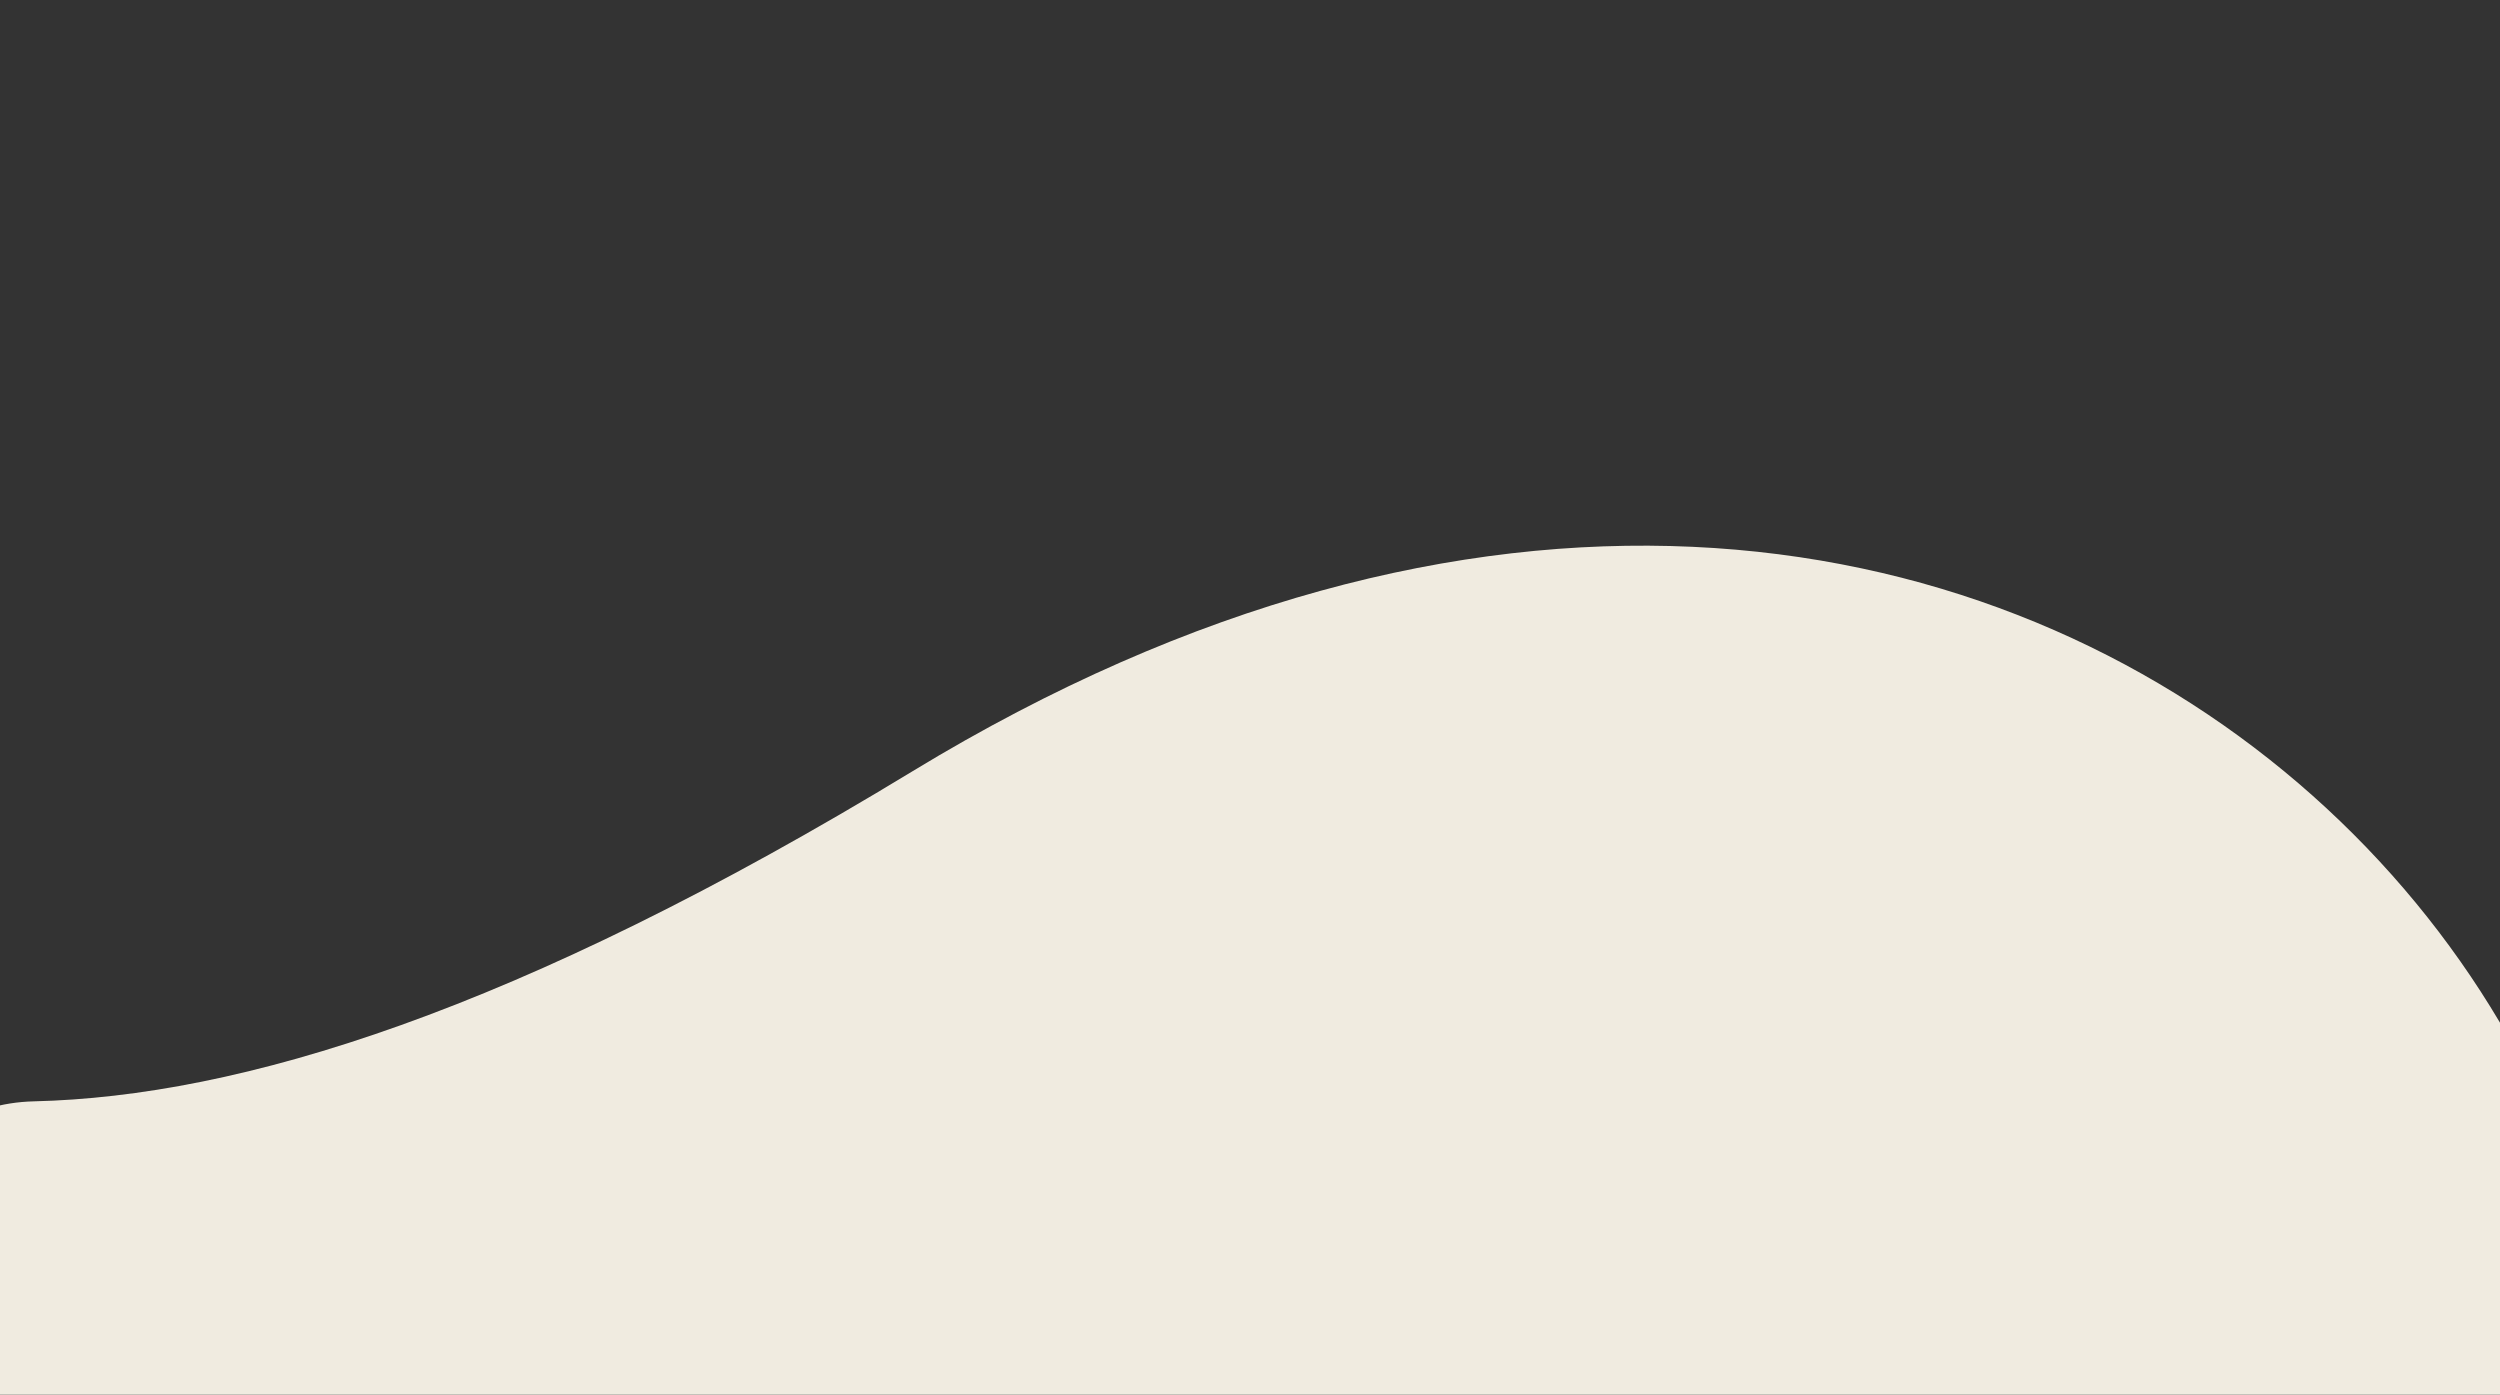 <svg xmlns="http://www.w3.org/2000/svg" xmlns:xlink="http://www.w3.org/1999/xlink" width="1920" height="1071.055" viewBox="0 0 1920 1071.055">
  <rect x="0" y="0" width="1920" height="1071.055" fill="#333333" stroke="none"/>
  <defs>
    <clipPath id="clip-path">
      <rect id="Rechteck_43" data-name="Rechteck 43" width="1920" height="1071.055" fill="none" stroke="#707070" stroke-width="1"/>
    </clipPath>
    <clipPath id="clip-path-2">
      <path id="Pfad_111" data-name="Pfad 111" d="M0,0H1690.74V1764.332H0Z" fill="#f0ebe0"/>
    </clipPath>
    <clipPath id="clip-path-3">
      <rect id="Rechteck_42" data-name="Rechteck 42" width="2172.699" height="2437.302" transform="translate(0 0.001)" fill="#f0ebe0"/>
    </clipPath>
  </defs>
  <g id="bg_-_kinderheim_2" data-name="bg - kinderheim 2" clip-path="url(#clip-path)">
    <g id="Gruppe_140" data-name="Gruppe 140" transform="translate(-165.108 975.133) rotate(-42)">
      <g id="Gruppe_139" data-name="Gruppe 139" transform="translate(0 0)" clip-path="url(#clip-path-2)">
        <g id="Gruppe_138" data-name="Gruppe 138" transform="translate(-231.948 -362.49)">
          <g id="Gruppe_137" data-name="Gruppe 137" transform="translate(0)">
            <g id="Gruppe_136" data-name="Gruppe 136" clip-path="url(#clip-path-3)">
              <g id="Gruppe_135" data-name="Gruppe 135" transform="translate(231.945 362.487)">
                <path id="Pfad_110" data-name="Pfad 110" d="M19.383,106.02C35.843,7.1,152.383-33.553,228.5,31.753c119.729,102.73,320.159,196.878,671.272,263.2,993.4,187.649,960.055,1218.511,401.077,1418.787-188.7,67.607-418.915,60.267-553.582,19.989C133.96,1550.311-67.974,630.311,19.383,106.02" transform="translate(0 0)" fill="#f0ebe0"/>
              </g>
            </g>
          </g>
        </g>
      </g>
    </g>
  </g>
</svg>
